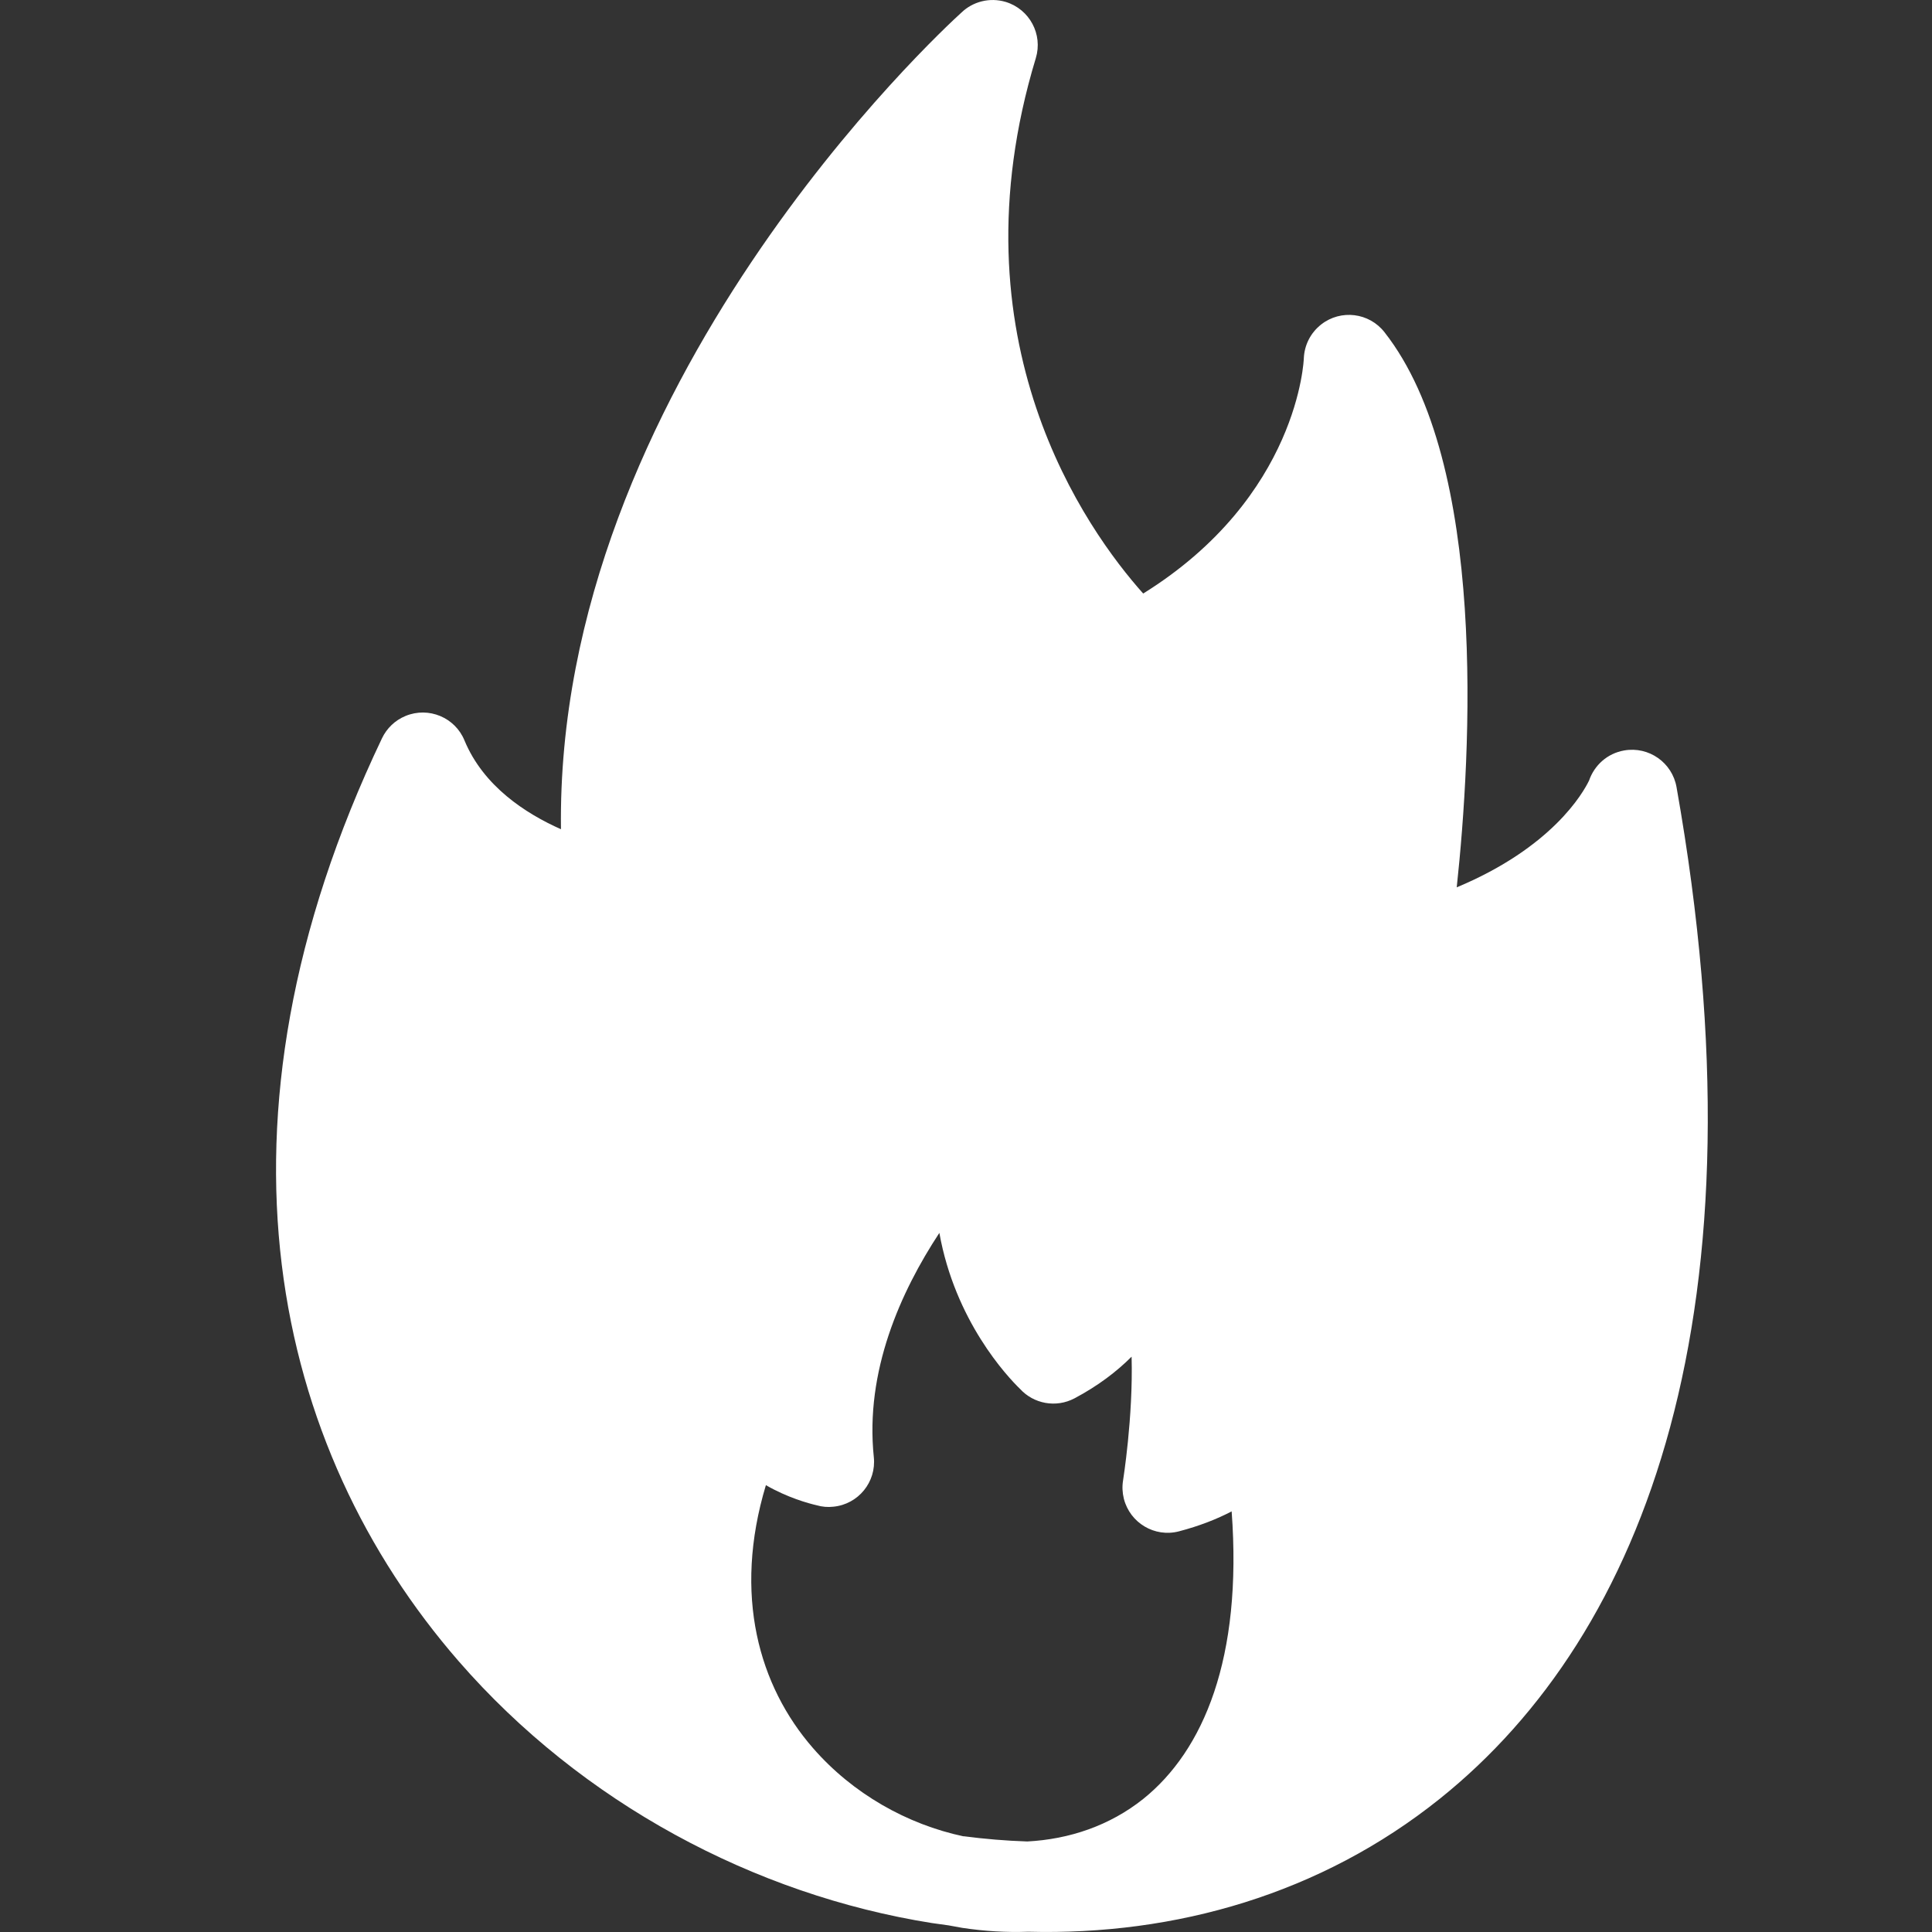 <svg width="14" height="14" viewBox="0 0 14 14" fill="none" xmlns="http://www.w3.org/2000/svg">
<rect x="0" y="0" width="14" height="14" fill="#333333" stroke="none"/>
<g clip-path="url(#clip0_182_2065)">
<path fill-rule="evenodd" clip-rule="evenodd" d="M6.982 13.306C7.136 13.326 7.29 13.339 7.444 13.344C7.749 13.328 8.042 13.229 8.284 13.036C8.721 12.685 9.004 12.017 8.925 10.952C8.818 11.008 8.691 11.058 8.542 11.097C8.367 11.142 8.189 11.036 8.144 10.861C8.133 10.816 8.131 10.772 8.138 10.729C8.138 10.727 8.212 10.27 8.2 9.831C8.092 9.939 7.956 10.043 7.786 10.133C7.651 10.204 7.49 10.172 7.392 10.065C7.298 9.974 6.921 9.572 6.807 8.934C6.526 9.361 6.267 9.937 6.332 10.559C6.351 10.739 6.22 10.9 6.04 10.918C5.998 10.923 5.957 10.919 5.919 10.908C5.858 10.894 5.708 10.853 5.55 10.762C5.31 11.559 5.5 12.218 5.891 12.667C6.179 12.998 6.573 13.22 6.983 13.307L6.982 13.306ZM7.451 13.998C7.292 14.004 7.132 13.994 6.973 13.97C6.94 13.964 6.907 13.958 6.874 13.952C6.834 13.947 6.793 13.941 6.752 13.935C5.468 13.731 4.216 13.064 3.323 12.037C1.98 10.492 1.434 8.147 2.768 5.35C2.802 5.279 2.861 5.22 2.939 5.188C3.106 5.119 3.298 5.199 3.366 5.366C3.504 5.698 3.809 5.895 4.065 6.009C4.023 2.808 6.814 0.23 6.967 0.091C7.049 0.012 7.171 -0.021 7.288 0.014C7.461 0.067 7.558 0.249 7.506 0.421C6.885 2.467 7.876 3.844 8.284 4.301C9.414 3.598 9.448 2.599 9.448 2.596C9.452 2.503 9.495 2.413 9.574 2.351C9.716 2.24 9.922 2.265 10.033 2.408C10.781 3.361 10.661 5.452 10.556 6.43C11.248 6.141 11.472 5.745 11.515 5.656C11.553 5.546 11.647 5.459 11.77 5.438C11.948 5.407 12.118 5.526 12.149 5.705C12.82 9.493 11.925 11.839 10.434 13.034C9.573 13.724 8.519 14.026 7.45 13.998L7.451 13.998Z" fill="white"/>
</g>
<defs>
<clipPath id="clip0_182_2065">
<rect width="14" height="14" fill="white"/>
</clipPath>
</defs>
</svg>
